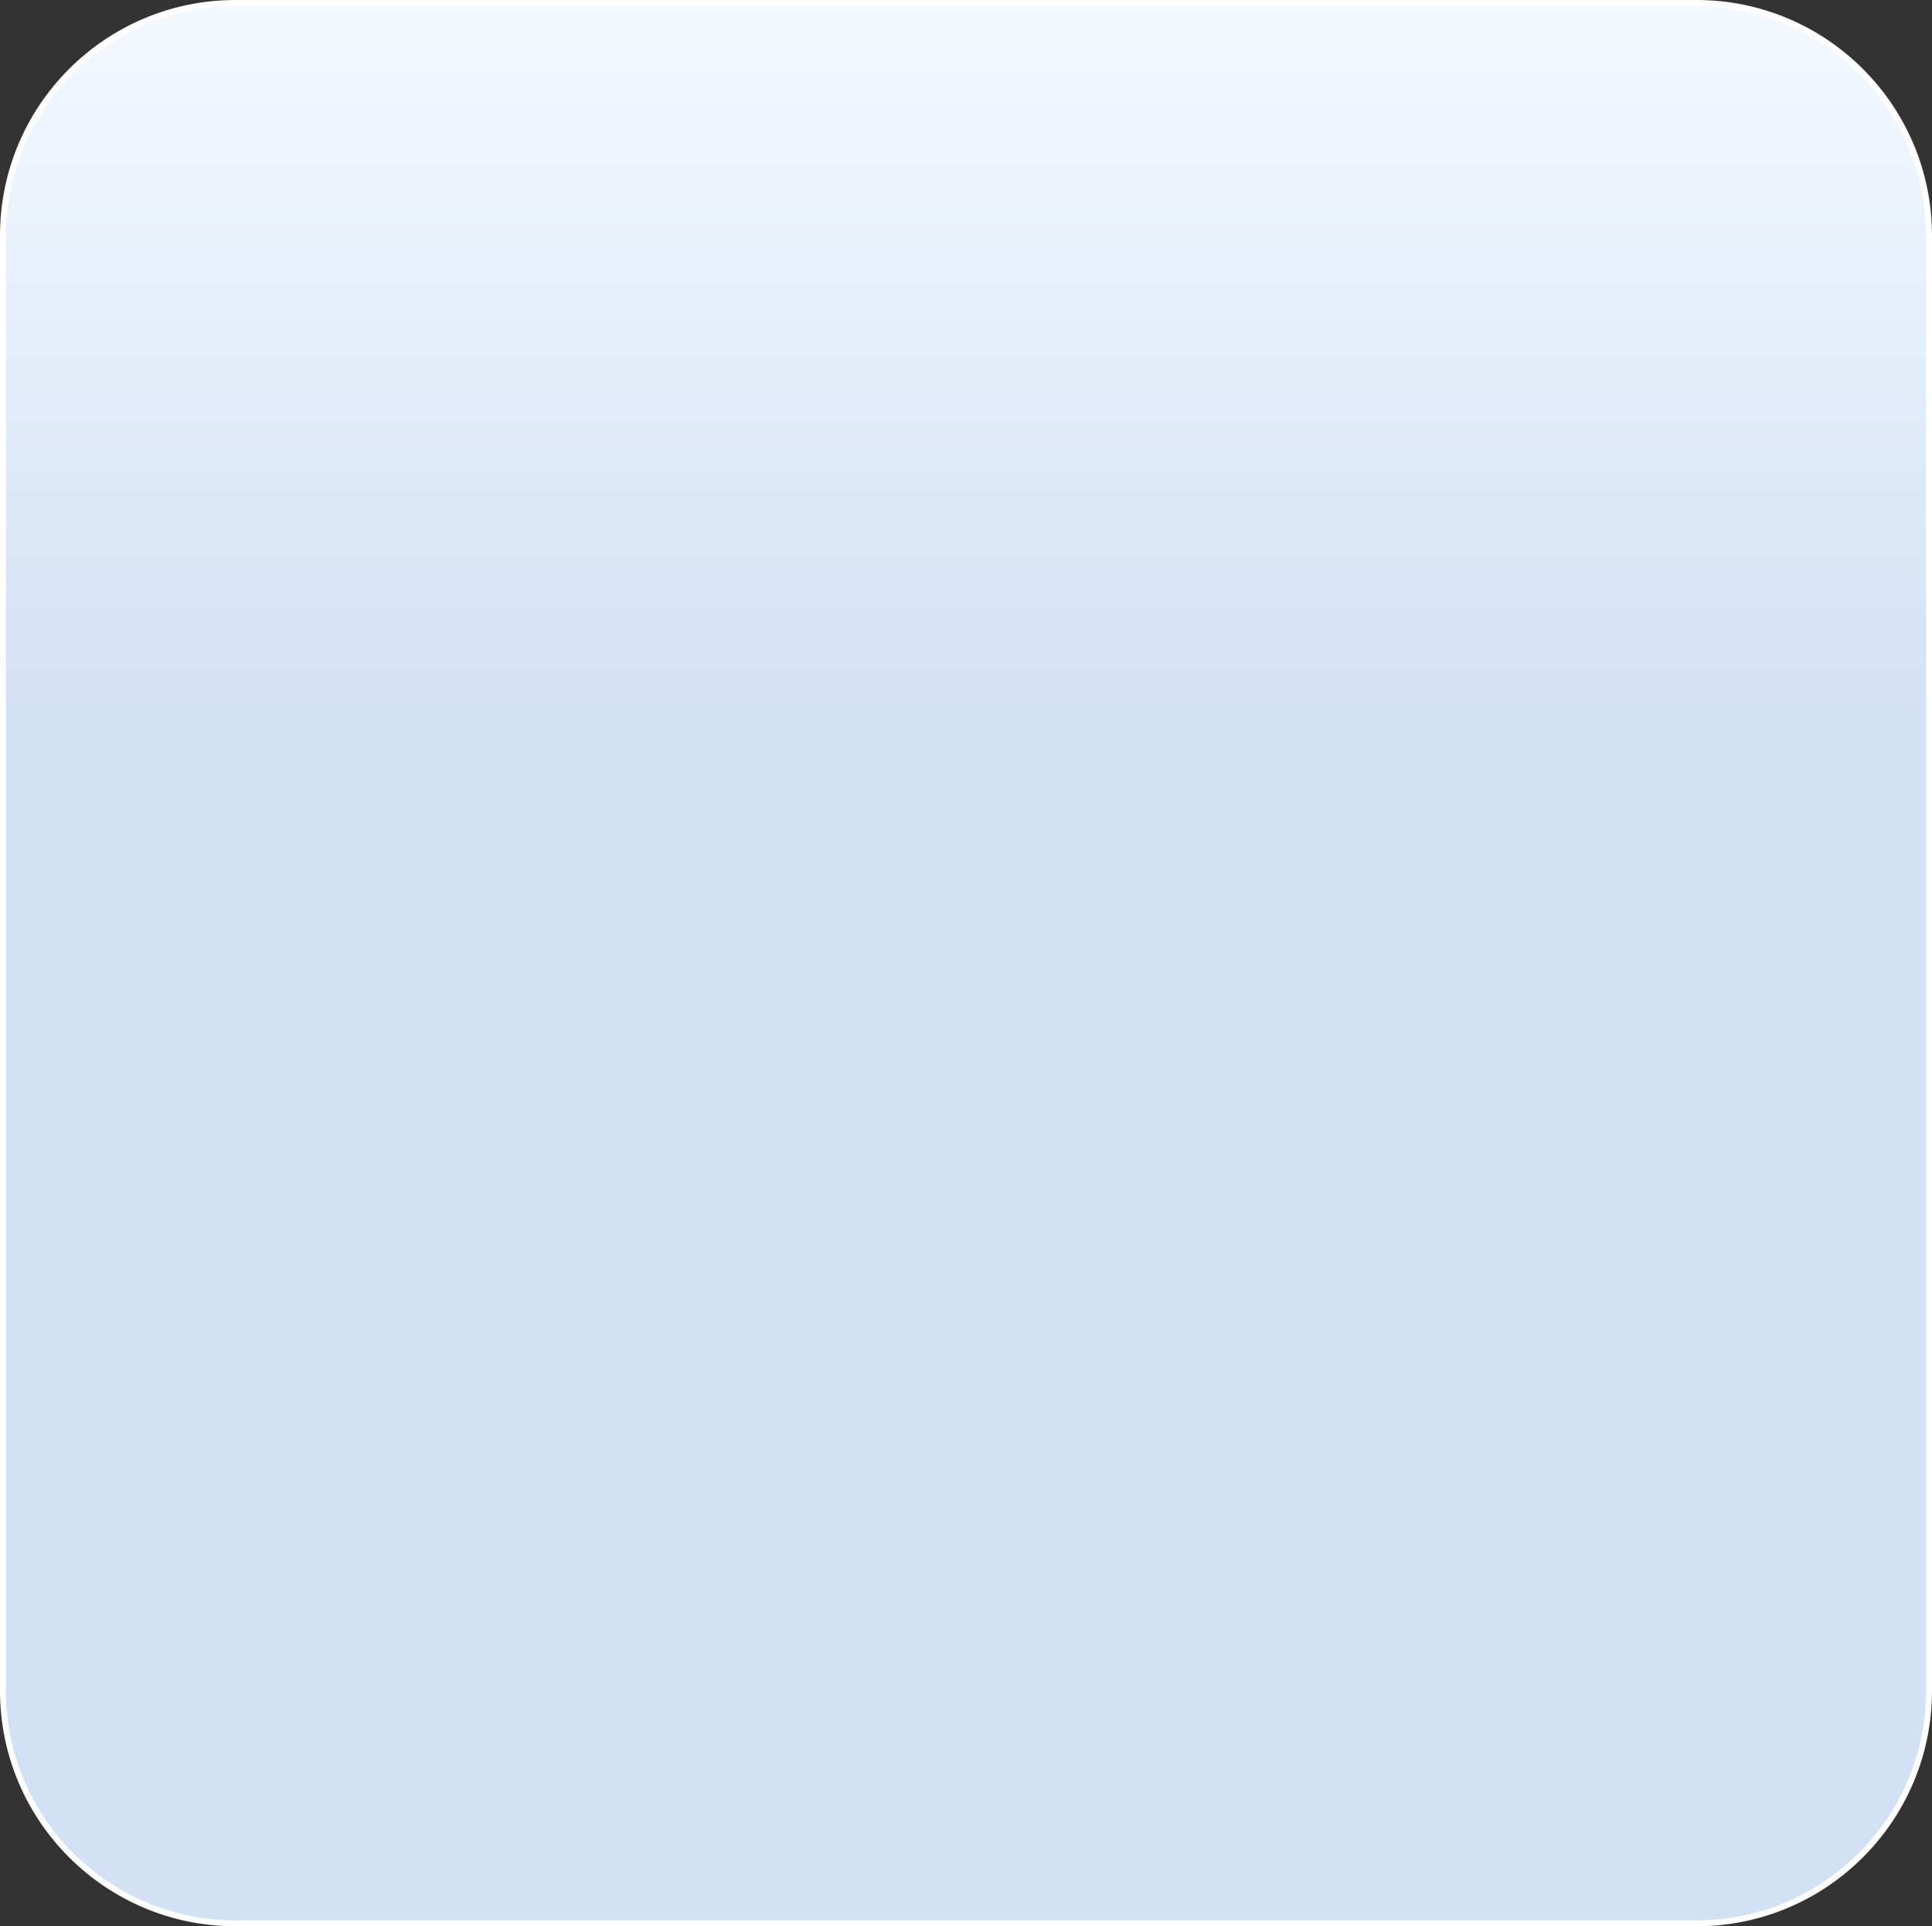 <?xml version="1.0" encoding="utf-8"?>
<svg xmlns="http://www.w3.org/2000/svg" fill="none" height="100%" overflow="visible" preserveAspectRatio="none" style="display: block;" viewBox="0 0 328 327" width="100%">
<rect x="0" y="0" width="328" height="327" fill="#333333" stroke="none"/>
<path d="M40 0.5H288C309.815 0.5 327.5 18.185 327.5 40V287C327.5 308.815 309.815 326.5 288 326.5H40C18.185 326.5 0.5 308.815 0.5 287V40C0.5 18.185 18.185 0.5 40 0.5Z" fill="url(#paint0_linear_0_54)" id="Rectangle 4842" stroke="white"/>
<defs>
<linearGradient gradientUnits="userSpaceOnUse" id="paint0_linear_0_54" x1="164" x2="164" y1="0" y2="327">
<stop stop-color="#F4F9FF"/>
<stop offset="0.37" stop-color="#D3E1F4"/>
</linearGradient>
</defs>
</svg>